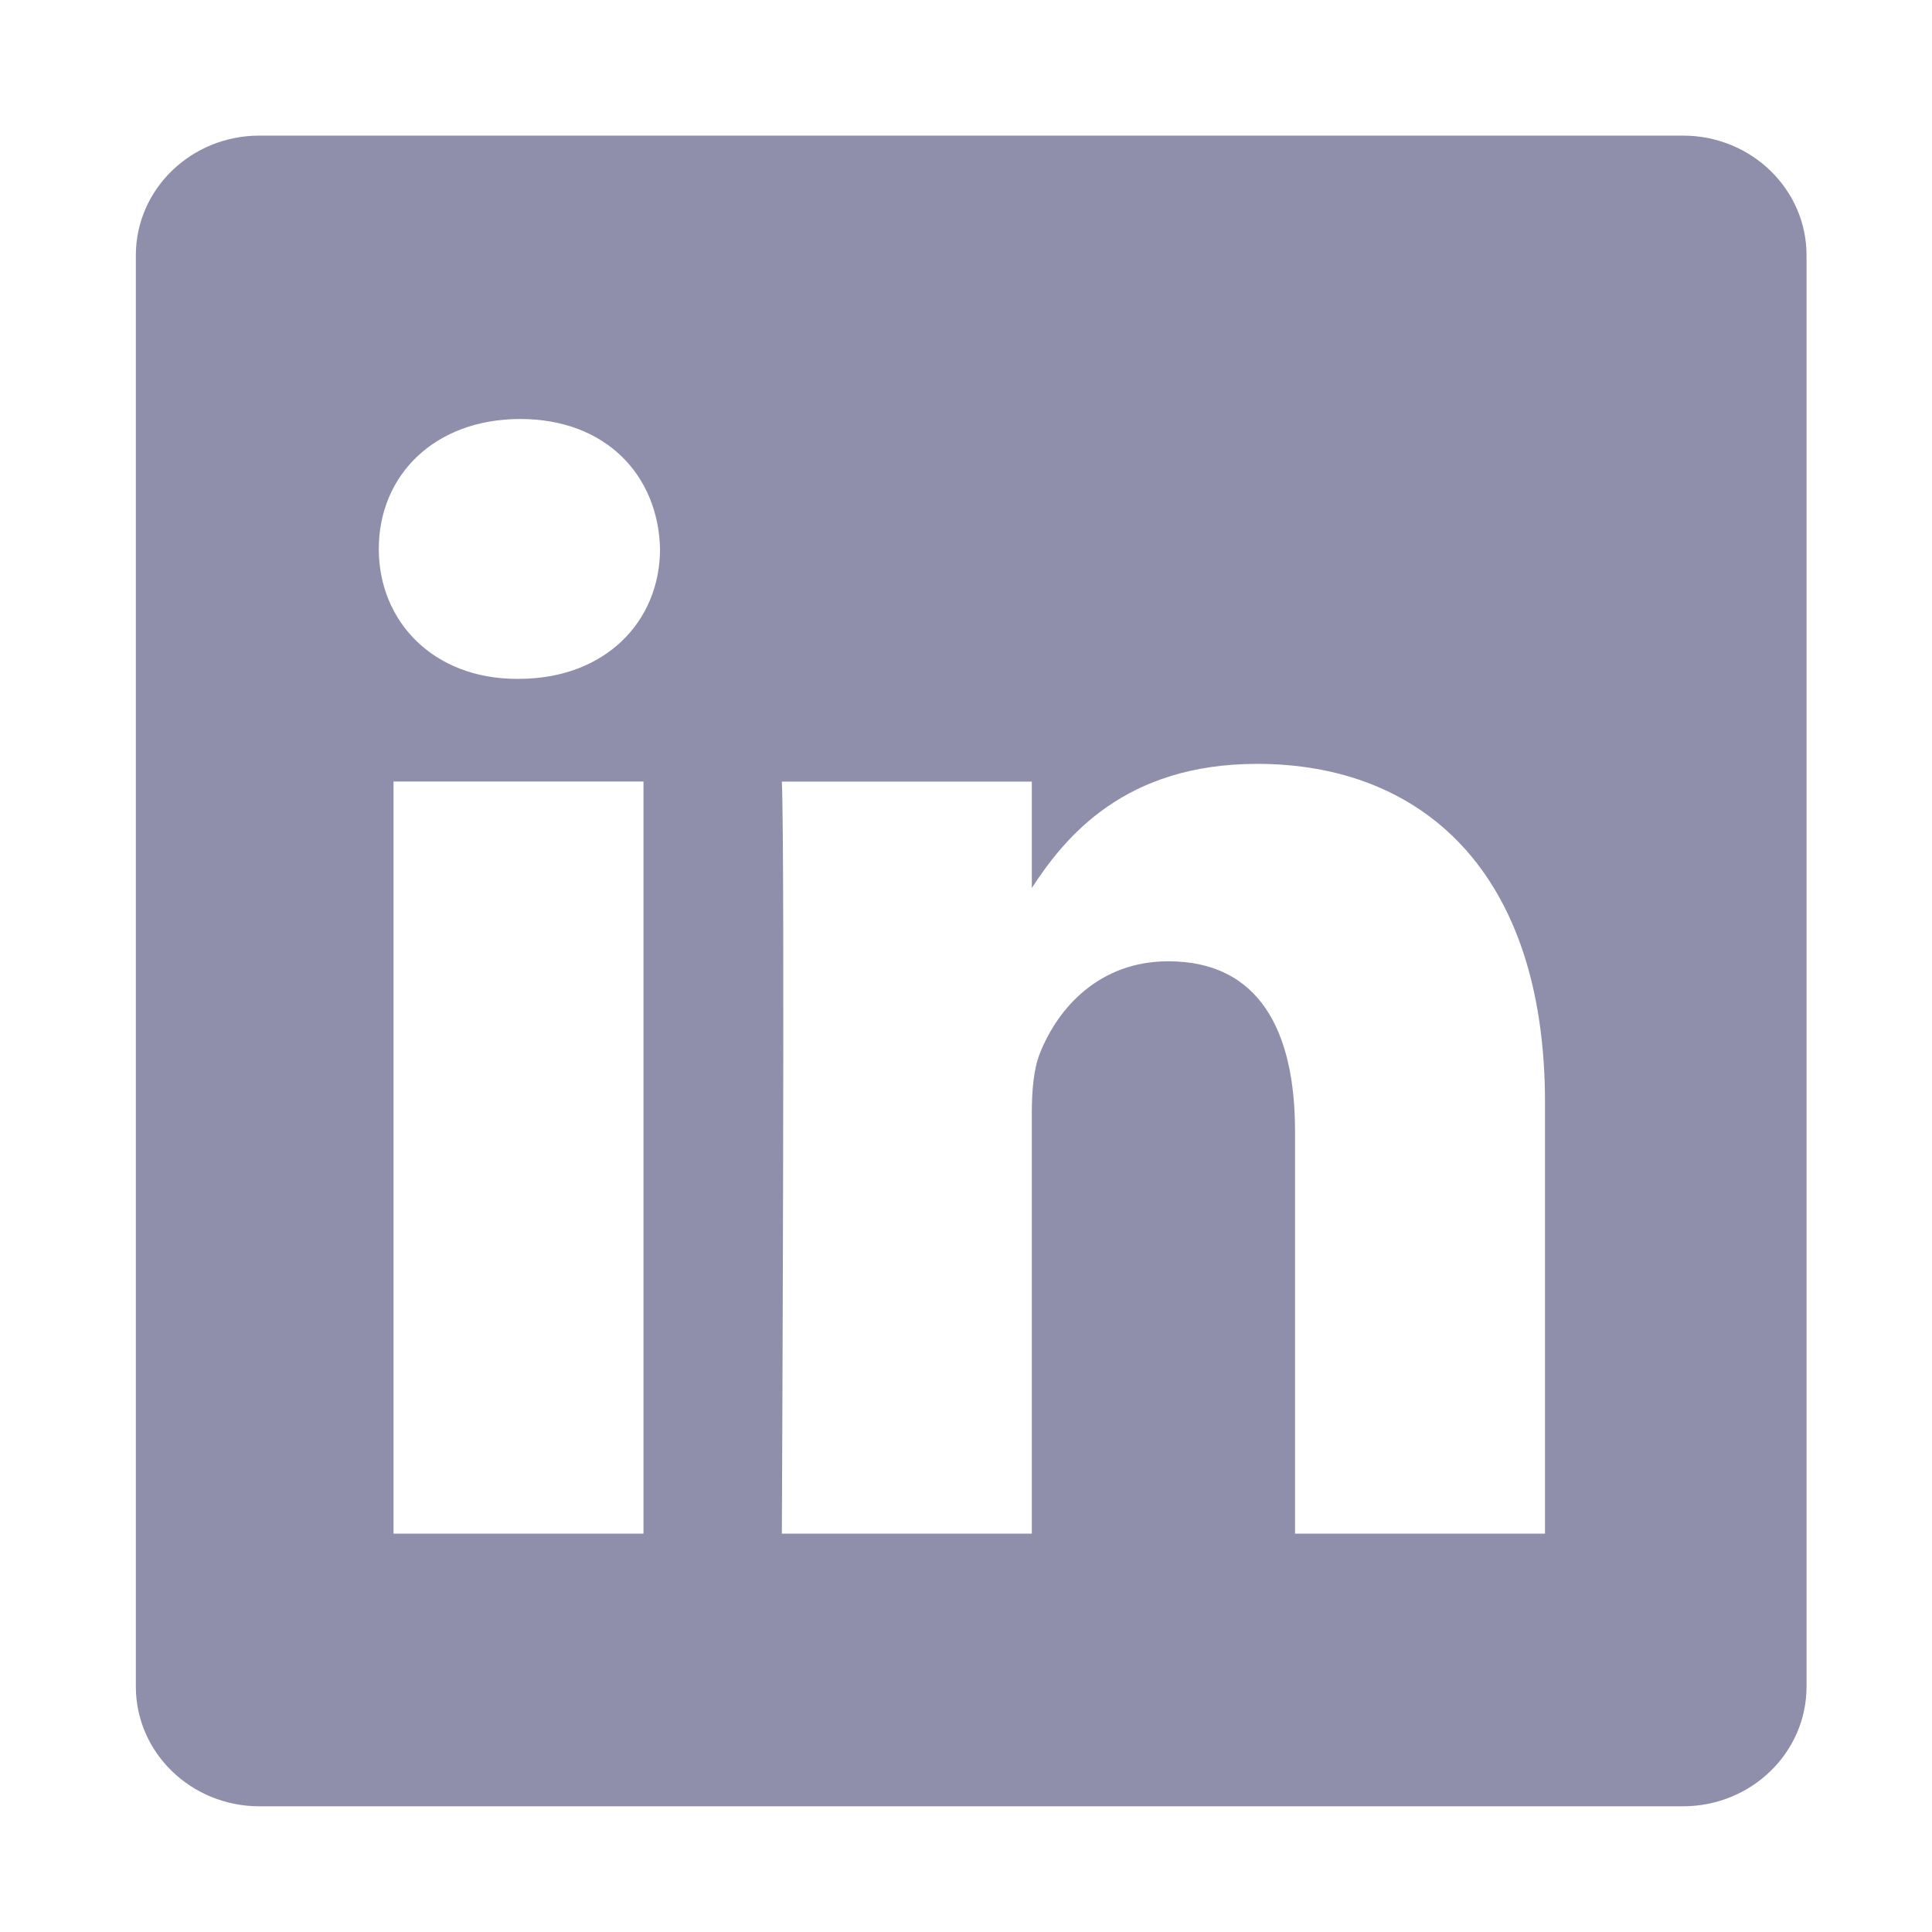 <svg width="16" height="16" viewBox="0 0 16 16" fill="none" xmlns="http://www.w3.org/2000/svg">
<g id="Social Media / Linkedin">
<g id="Logo 11">
<path id="Subtract" fill-rule="evenodd" clip-rule="evenodd" d="M2.148 1.123C1.583 1.123 1.125 1.567 1.125 2.114V13.968C1.125 14.515 1.583 14.959 2.148 14.959H13.938C14.503 14.959 14.961 14.515 14.961 13.968V2.114C14.961 1.567 14.503 1.123 13.938 1.123H2.148ZM5.329 6.472V12.701H3.259V6.472H5.329ZM5.466 4.546C5.466 5.144 5.016 5.622 4.294 5.622L4.294 5.622H4.281C3.586 5.622 3.137 5.144 3.137 4.546C3.137 3.935 3.6 3.47 4.308 3.47C5.016 3.47 5.452 3.935 5.466 4.546ZM8.545 12.701H6.475L6.475 12.701C6.475 12.701 6.502 7.057 6.475 6.473H8.545V7.354C8.821 6.93 9.313 6.326 10.411 6.326C11.774 6.326 12.795 7.217 12.795 9.13V12.701H10.725V9.369C10.725 8.532 10.425 7.961 9.676 7.961C9.104 7.961 8.763 8.346 8.614 8.718C8.559 8.851 8.545 9.037 8.545 9.223V12.701Z" fill="#908FAB"/>
</g>
</g>
</svg>
